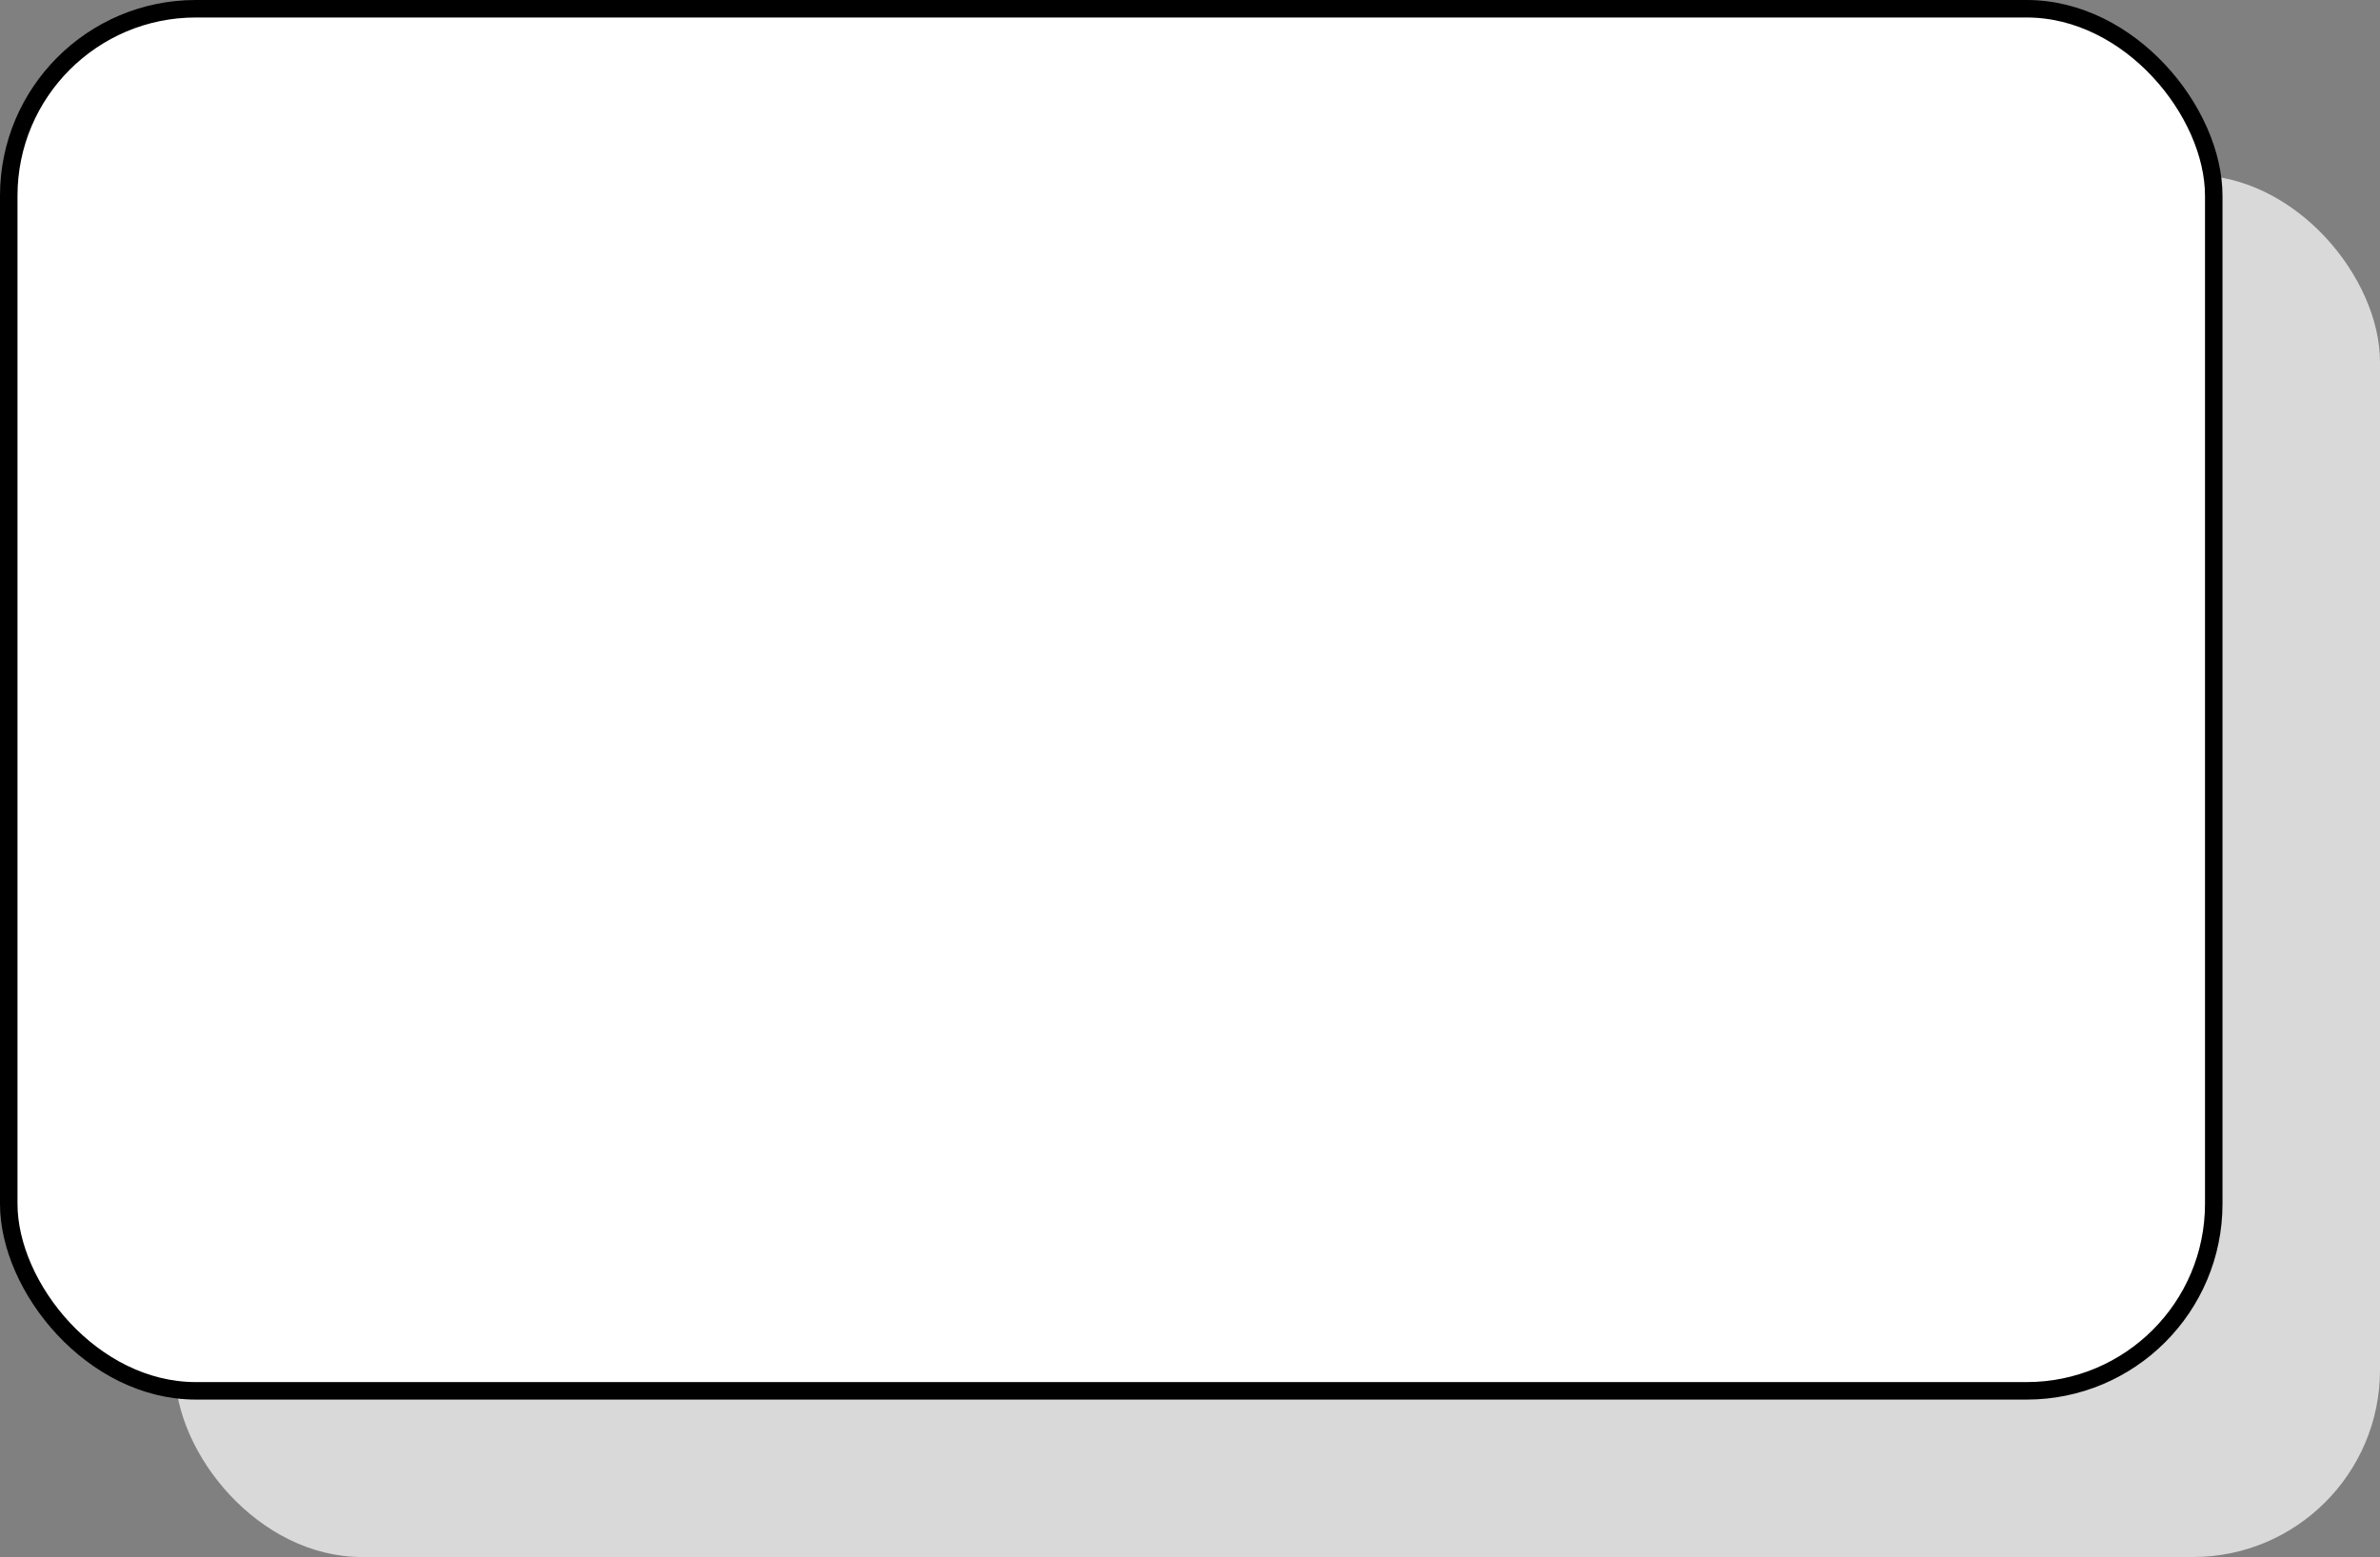 <?xml version="1.0" encoding="UTF-8"?>
<svg id="_レイヤー_2" data-name="レイヤー 2" xmlns="http://www.w3.org/2000/svg" width="136" height="89" viewBox="0 0 136 89">
  <rect x="0" y="0" width="136" height="89" fill="#808080" stroke="none"/>
  <defs>
    <style>
      .cls-1 {
        fill: #fff;
        stroke: #000;
        stroke-linejoin: round;
      }

      .cls-2 {
        fill: #d9d9d9;
        stroke-width: 0px;
      }
    </style>
  </defs>
  <g id="_レイヤー_1-2" data-name="レイヤー 1">
    <rect class="cls-2" x="10" y="10" width="126" height="79" rx="10.69" ry="10.69"/>
    <rect class="cls-1" x=".5" y=".5" width="126" height="79" rx="10.69" ry="10.69"/>
  </g>
</svg>